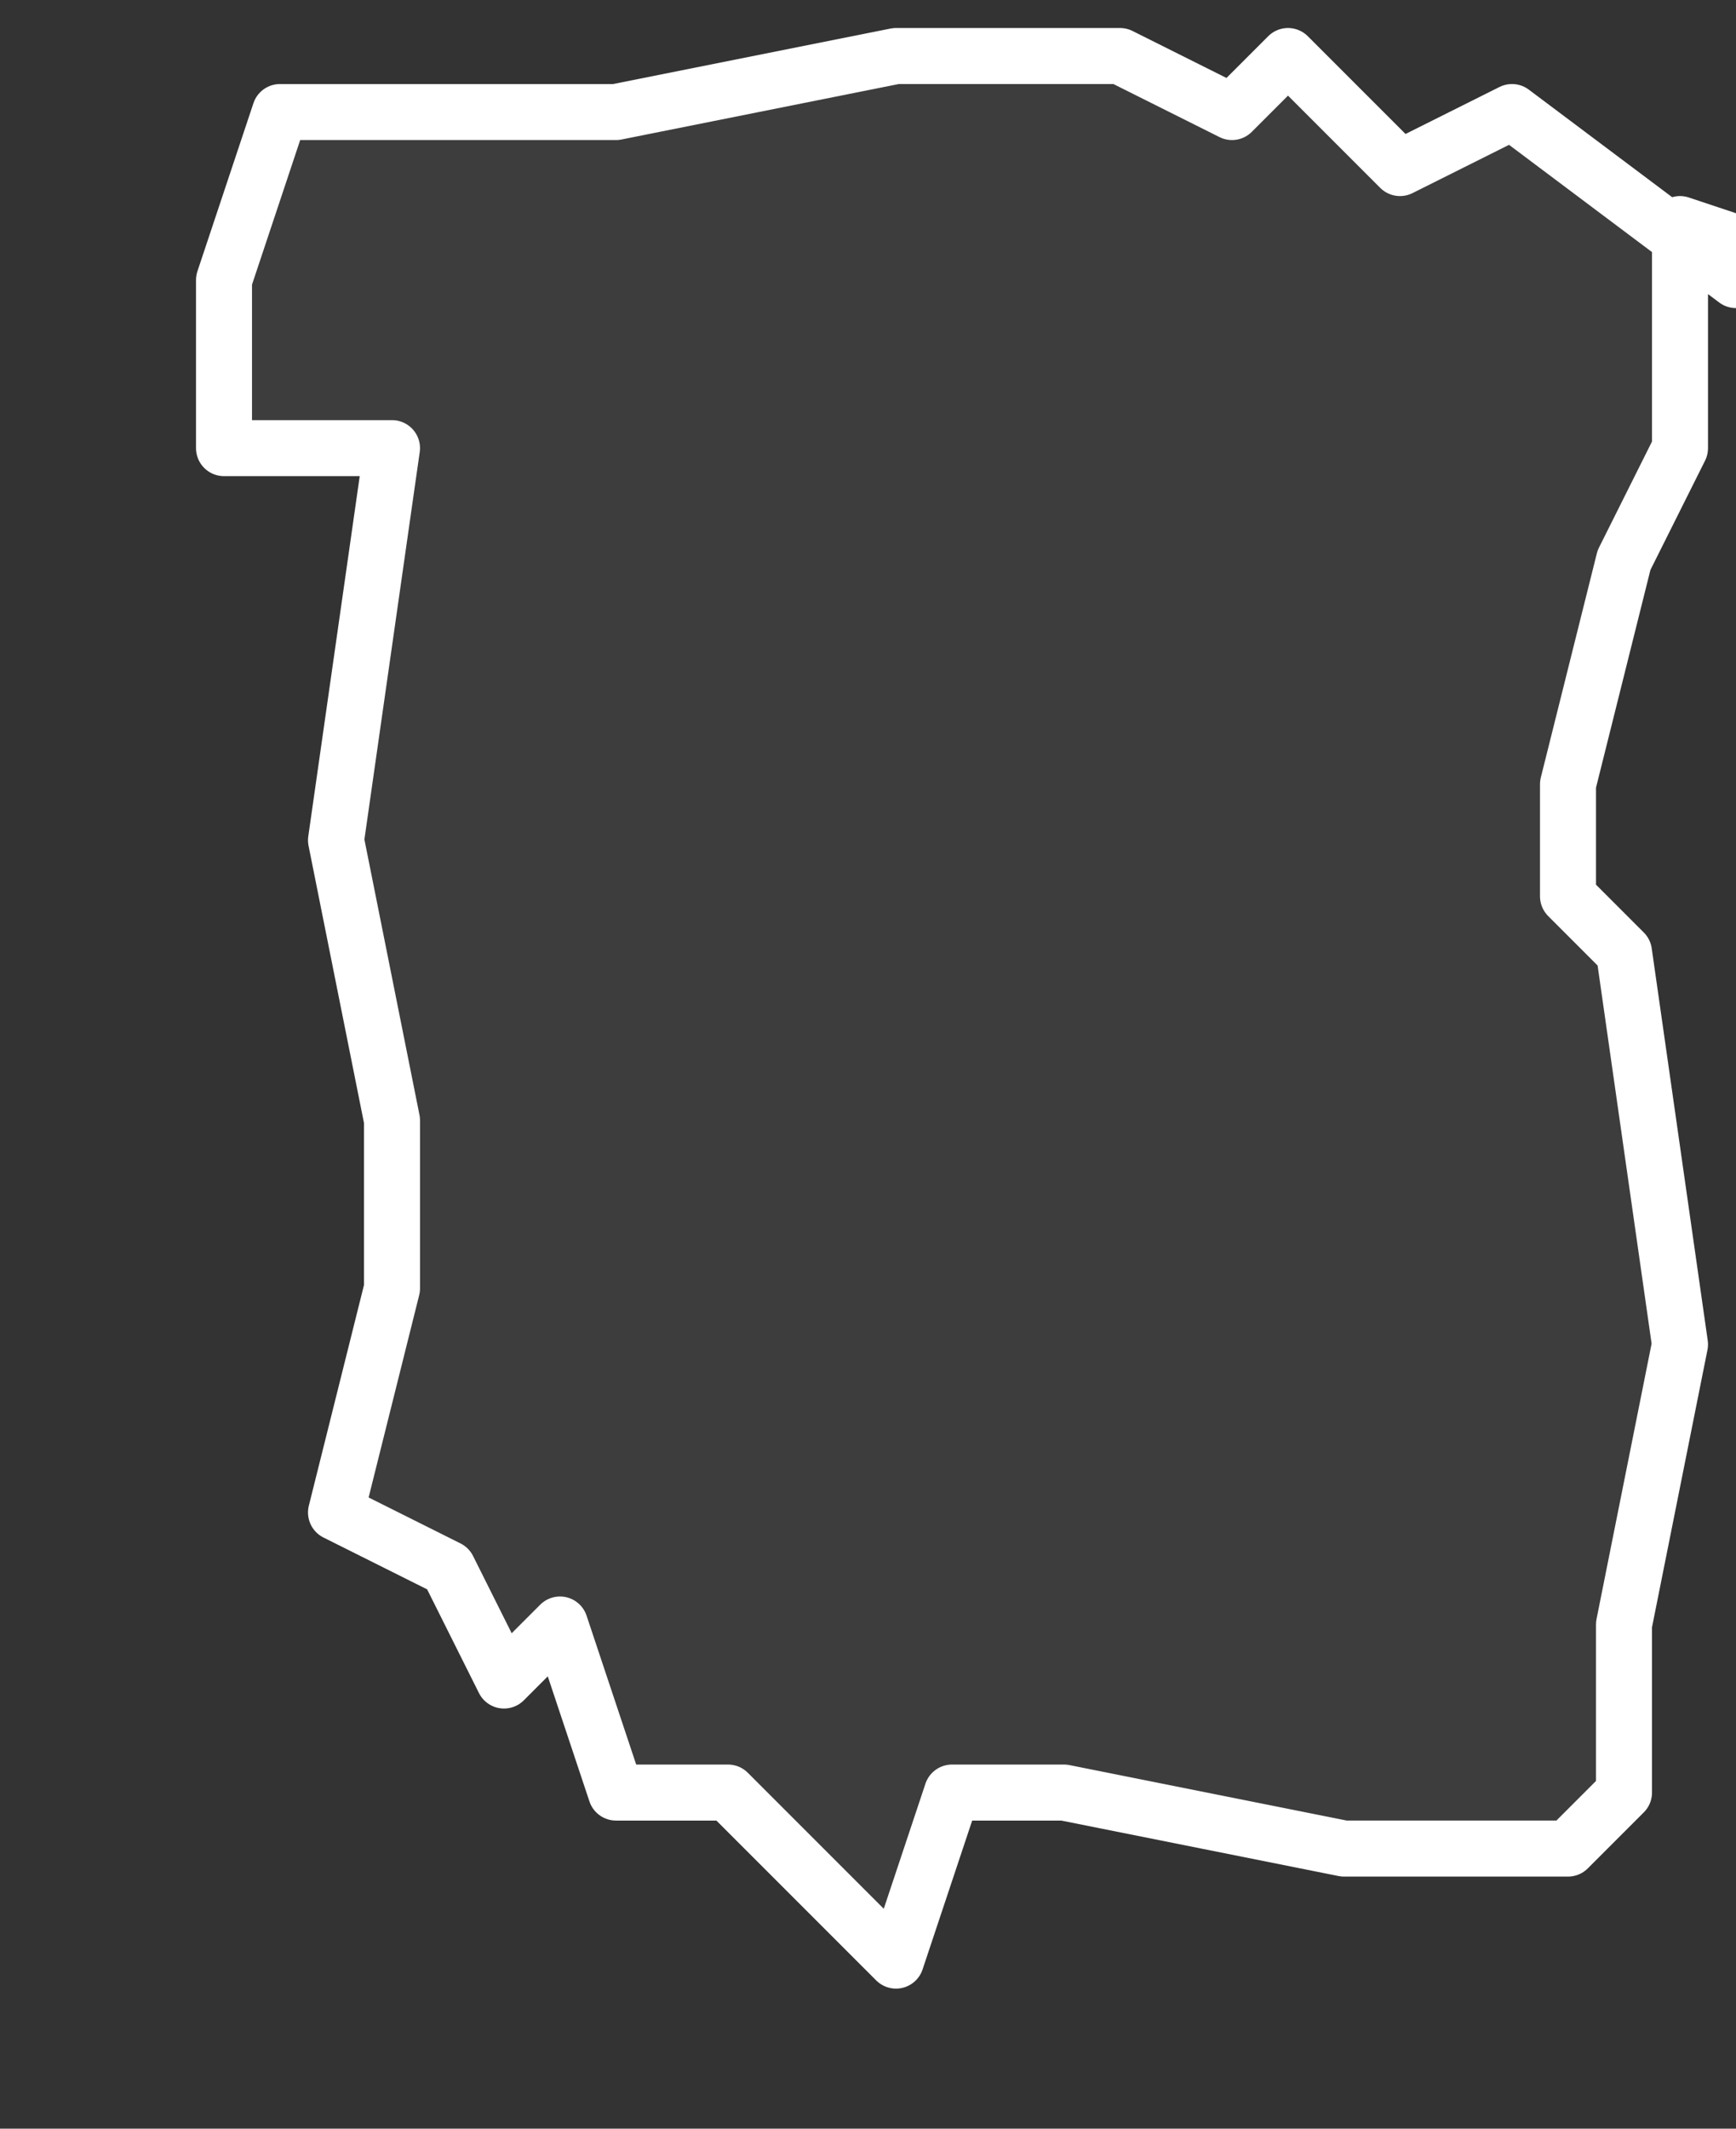<svg xmlns="http://www.w3.org/2000/svg" version="1.2" viewBox="4.519 -69.829 0.031 0.038"><rect x="4.519" y="-69.829" width="0.031" height="0.038" fill="#333333" stroke="none"/><g><path fill="#fff" fill-opacity=".05" fill-rule="evenodd" stroke="#fff" stroke-linecap="round" stroke-linejoin="round" stroke-width=".001" d="m4.549-69.825-0.0.004-.001.002-.001.004 0.0.002.001.001.001.007-.001.005-0.0.003-.001.001-.004 0-.005-.001-.002 0-.001.003-.002-.002-.001-.001-.002-0-.001-.003-.001.001-.001-.002-.002-.001.001-.004-0-.003-.001-.005.001-.007-.003-0.0 0-.003.001-.003.003 0.0.003-0.0.005-.001.004 0.0.002.001.001-.001.002.002.002-.001.004.003.002-0Z" class="polygon"/></g></svg>